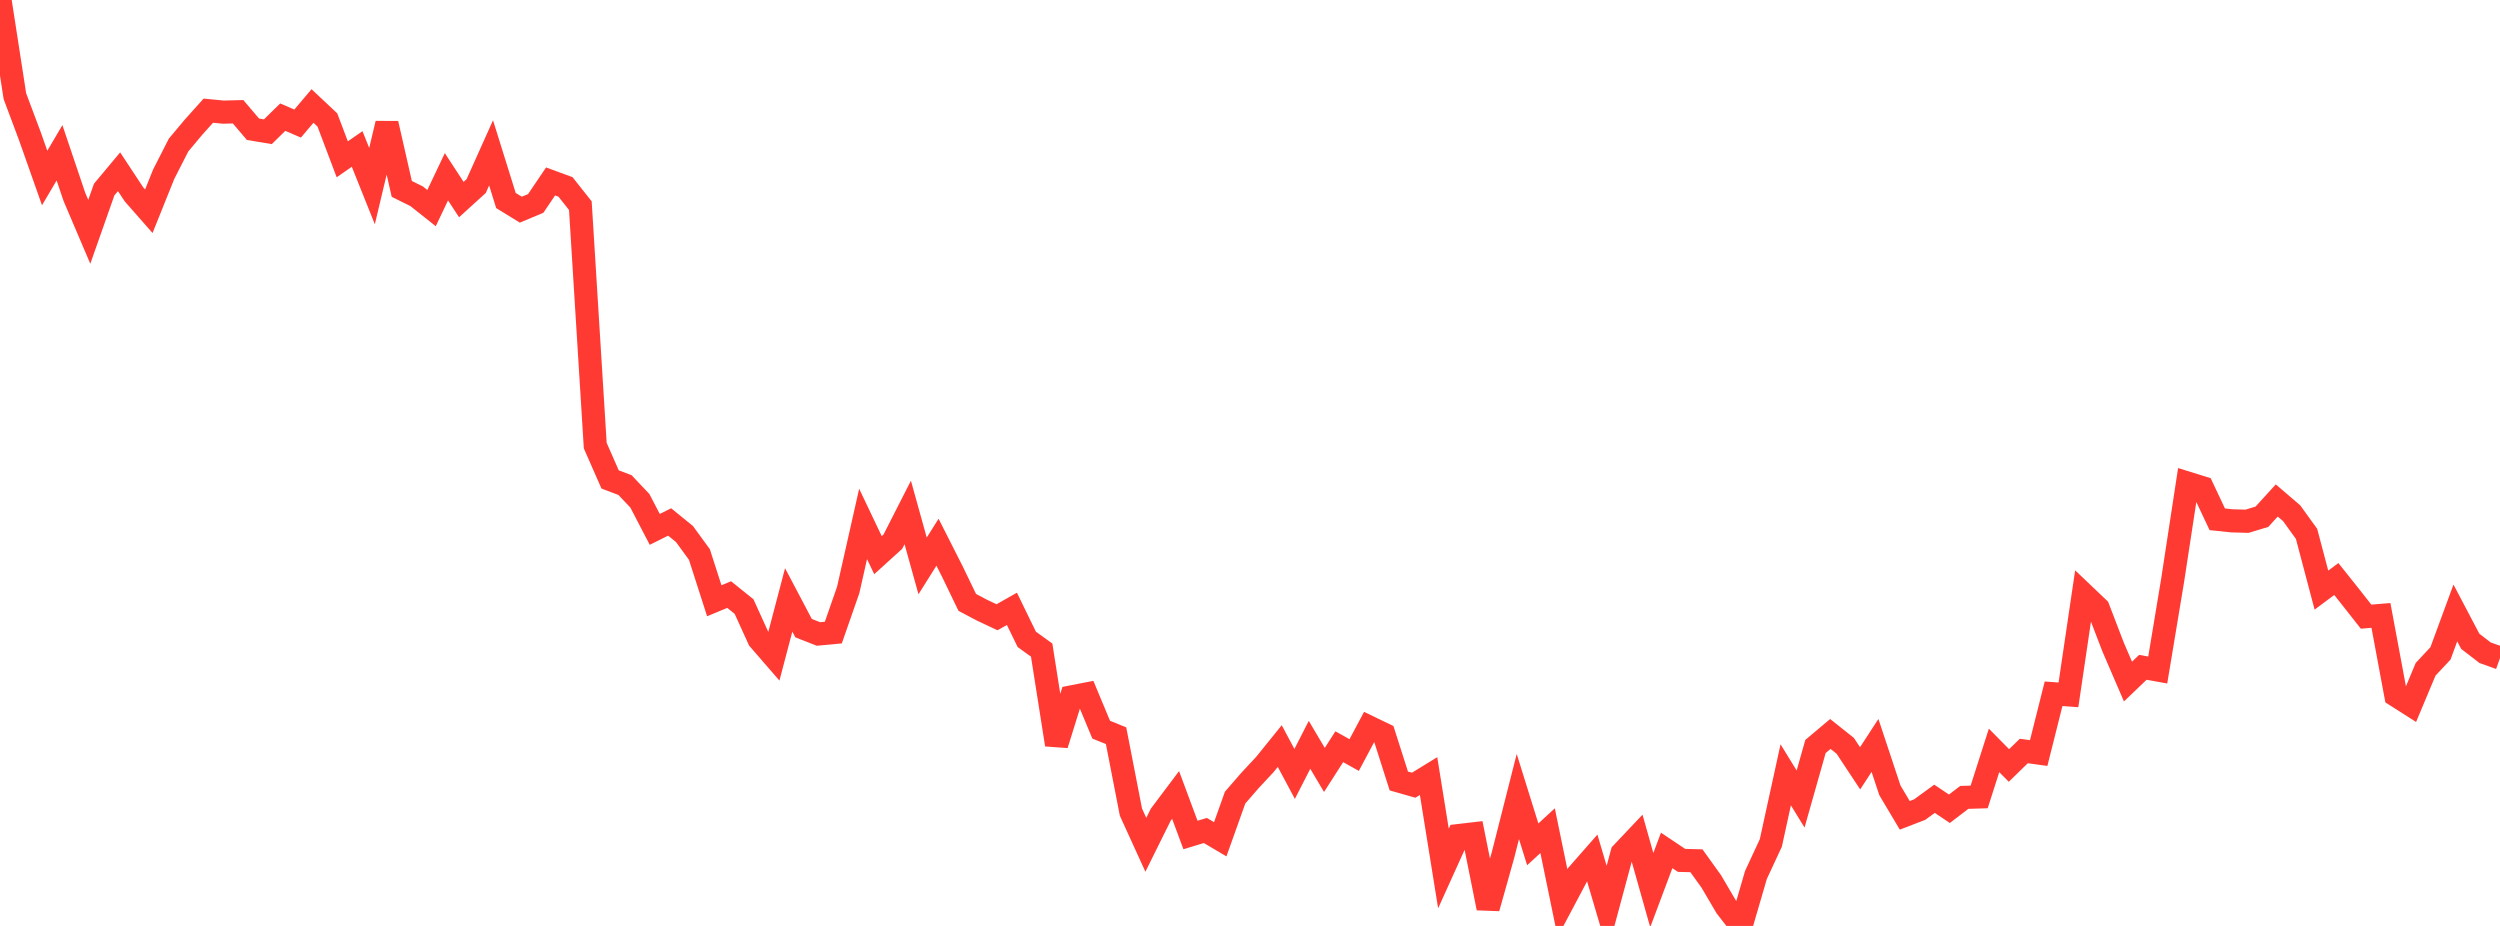 <?xml version="1.0" standalone="no"?>
<!DOCTYPE svg PUBLIC "-//W3C//DTD SVG 1.1//EN" "http://www.w3.org/Graphics/SVG/1.1/DTD/svg11.dtd">

<svg width="135" height="50" viewBox="0 0 135 50" preserveAspectRatio="none" 
  xmlns="http://www.w3.org/2000/svg"
  xmlns:xlink="http://www.w3.org/1999/xlink">


<polyline points="0.0, 0.0 0.804, 5.195 1.607, 7.335 2.411, 9.612 3.214, 8.251 4.018, 10.634 4.821, 12.518 5.625, 10.237 6.429, 9.274 7.232, 10.492 8.036, 11.407 8.839, 9.408 9.643, 7.832 10.446, 6.872 11.25, 5.976 12.054, 6.055 12.857, 6.035 13.661, 6.98 14.464, 7.114 15.268, 6.326 16.071, 6.673 16.875, 5.723 17.679, 6.479 18.482, 8.603 19.286, 8.044 20.089, 10.049 20.893, 6.671 21.696, 10.201 22.5, 10.599 23.304, 11.237 24.107, 9.545 24.911, 10.777 25.714, 10.047 26.518, 8.255 27.321, 10.828 28.125, 11.322 28.929, 10.985 29.732, 9.797 30.536, 10.093 31.339, 11.106 32.143, 24.063 32.946, 25.89 33.75, 26.194 34.554, 27.044 35.357, 28.587 36.161, 28.186 36.964, 28.84 37.768, 29.943 38.571, 32.441 39.375, 32.107 40.179, 32.754 40.982, 34.52 41.786, 35.448 42.589, 32.395 43.393, 33.92 44.196, 34.235 45.0, 34.159 45.804, 31.853 46.607, 28.291 47.411, 29.979 48.214, 29.25 49.018, 27.672 49.821, 30.56 50.625, 29.279 51.429, 30.866 52.232, 32.529 53.036, 32.954 53.839, 33.332 54.643, 32.877 55.446, 34.525 56.25, 35.105 57.054, 40.211 57.857, 37.634 58.661, 37.477 59.464, 39.402 60.268, 39.729 61.071, 43.857 61.875, 45.619 62.679, 43.996 63.482, 42.928 64.286, 45.09 65.089, 44.846 65.893, 45.321 66.696, 43.071 67.5, 42.144 68.304, 41.282 69.107, 40.288 69.911, 41.792 70.714, 40.221 71.518, 41.576 72.321, 40.323 73.125, 40.772 73.929, 39.264 74.732, 39.651 75.536, 42.173 76.339, 42.402 77.143, 41.908 77.946, 46.899 78.75, 45.123 79.554, 45.029 80.357, 49.036 81.161, 46.177 81.964, 43.013 82.768, 45.595 83.571, 44.856 84.375, 48.762 85.179, 47.247 85.982, 46.332 86.786, 49.056 87.589, 46.072 88.393, 45.222 89.196, 48.067 90.0, 45.923 90.804, 46.461 91.607, 46.481 92.411, 47.6 93.214, 48.968 94.018, 50.0 94.821, 47.247 95.625, 45.518 96.429, 41.84 97.232, 43.147 98.036, 40.311 98.839, 39.634 99.643, 40.274 100.446, 41.489 101.25, 40.253 102.054, 42.677 102.857, 44.028 103.661, 43.719 104.464, 43.134 105.268, 43.673 106.071, 43.059 106.875, 43.035 107.679, 40.521 108.482, 41.335 109.286, 40.554 110.089, 40.665 110.893, 37.463 111.696, 37.523 112.5, 32.082 113.304, 32.848 114.107, 34.939 114.911, 36.804 115.714, 36.035 116.518, 36.181 117.321, 31.346 118.125, 26.087 118.929, 26.337 119.732, 28.042 120.536, 28.126 121.339, 28.147 122.143, 27.905 122.946, 27.026 123.75, 27.715 124.554, 28.829 125.357, 31.866 126.161, 31.267 126.964, 32.276 127.768, 33.299 128.571, 33.233 129.375, 37.549 130.179, 38.061 130.982, 36.143 131.786, 35.283 132.589, 33.101 133.393, 34.629 134.196, 35.248 135.0, 35.536" fill="none" stroke="#ff3a33" stroke-width="1.25"/>

</svg>
